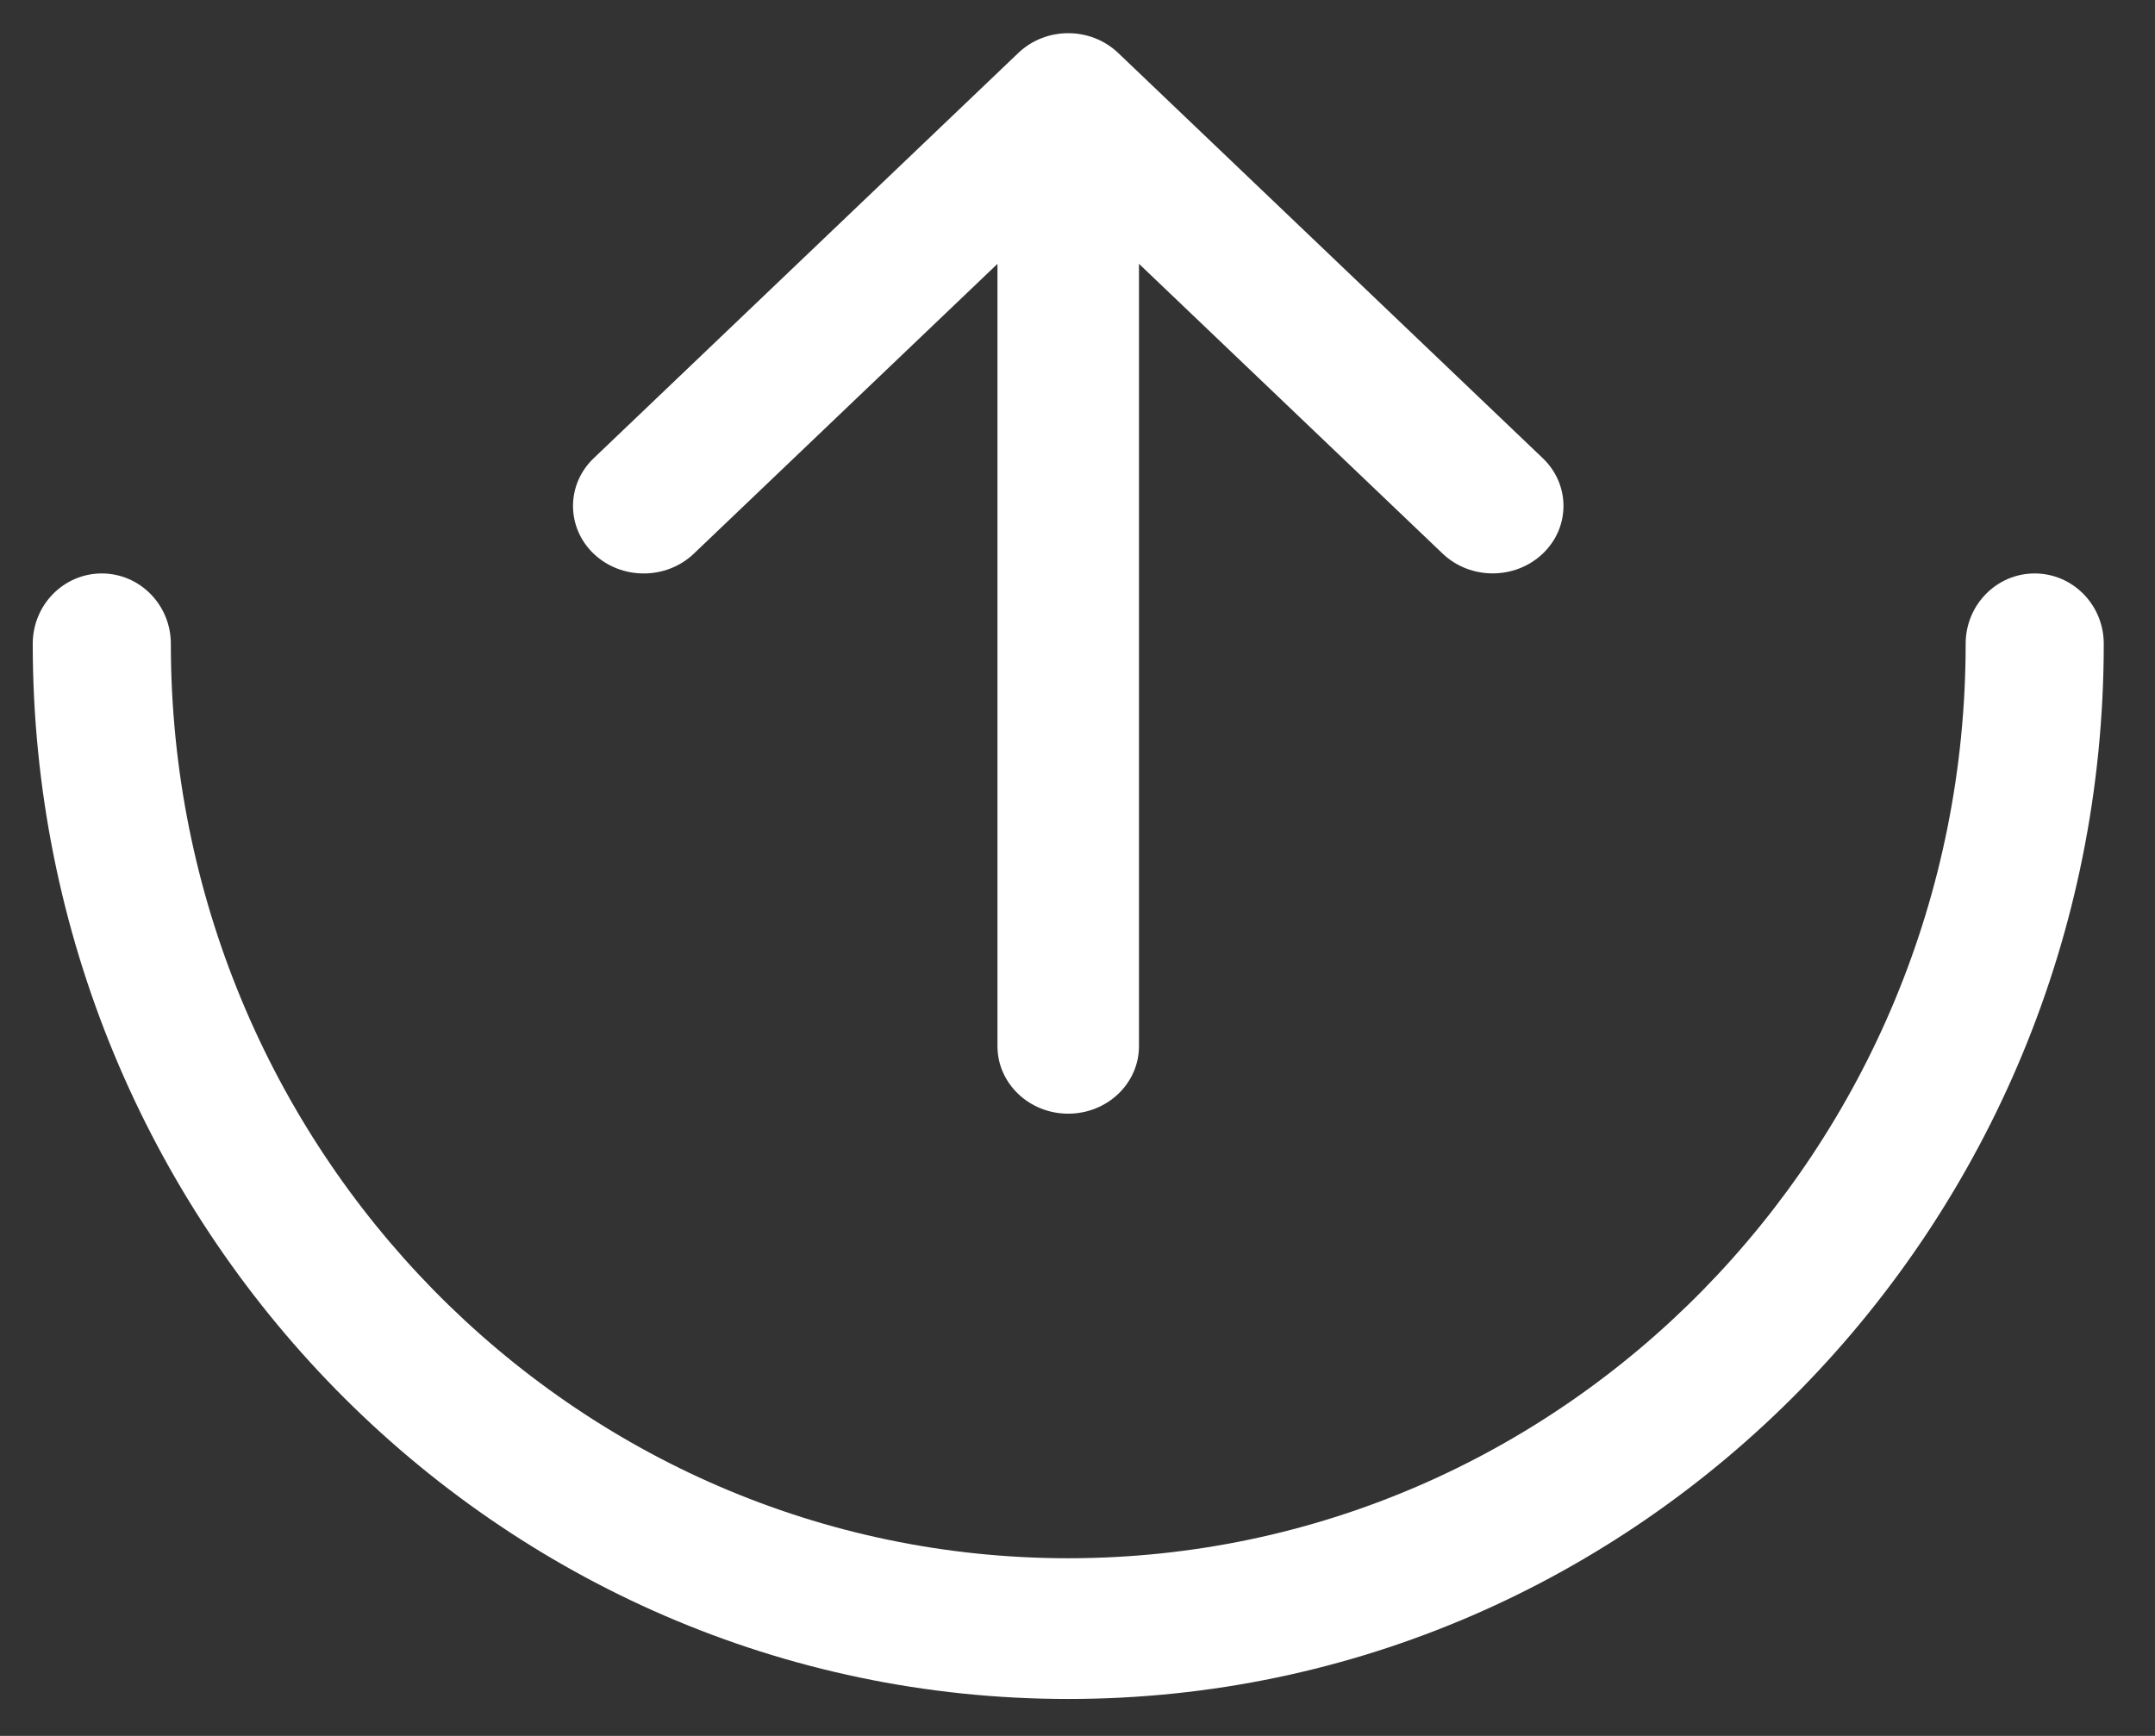 <svg width="36" height="29" viewBox="0 0 36 29" fill="none" xmlns="http://www.w3.org/2000/svg">
<rect x="0" y="0" width="36" height="29" fill="#333333" stroke="none"/>
<path fill-rule="evenodd" clip-rule="evenodd" d="M32.837 10.755C32.837 19.187 26.12 26.032 17.845 26.032C9.571 26.032 2.854 19.187 2.854 10.755C2.854 10.106 2.337 9.58 1.7 9.58C1.063 9.58 0.547 10.106 0.547 10.755C0.547 20.484 8.298 28.383 17.845 28.383C27.392 28.383 35.144 20.484 35.144 10.755C35.144 10.106 34.627 9.58 33.99 9.58C33.353 9.58 32.837 10.106 32.837 10.755Z" fill="white"/>
<path fill-rule="evenodd" clip-rule="evenodd" d="M16.663 4.407V17.477C16.663 18.1 17.192 18.605 17.845 18.605C18.498 18.605 19.027 18.1 19.027 17.477V4.407L24.1 9.249C24.562 9.689 25.31 9.689 25.772 9.249C26.234 8.81 26.234 8.095 25.772 7.654L18.681 0.886C18.219 0.444 17.472 0.444 17.01 0.886L9.918 7.655C9.457 8.095 9.457 8.81 9.918 9.251C10.38 9.69 11.127 9.69 11.589 9.251L16.663 4.408V4.407Z" fill="white"/>
</svg>
